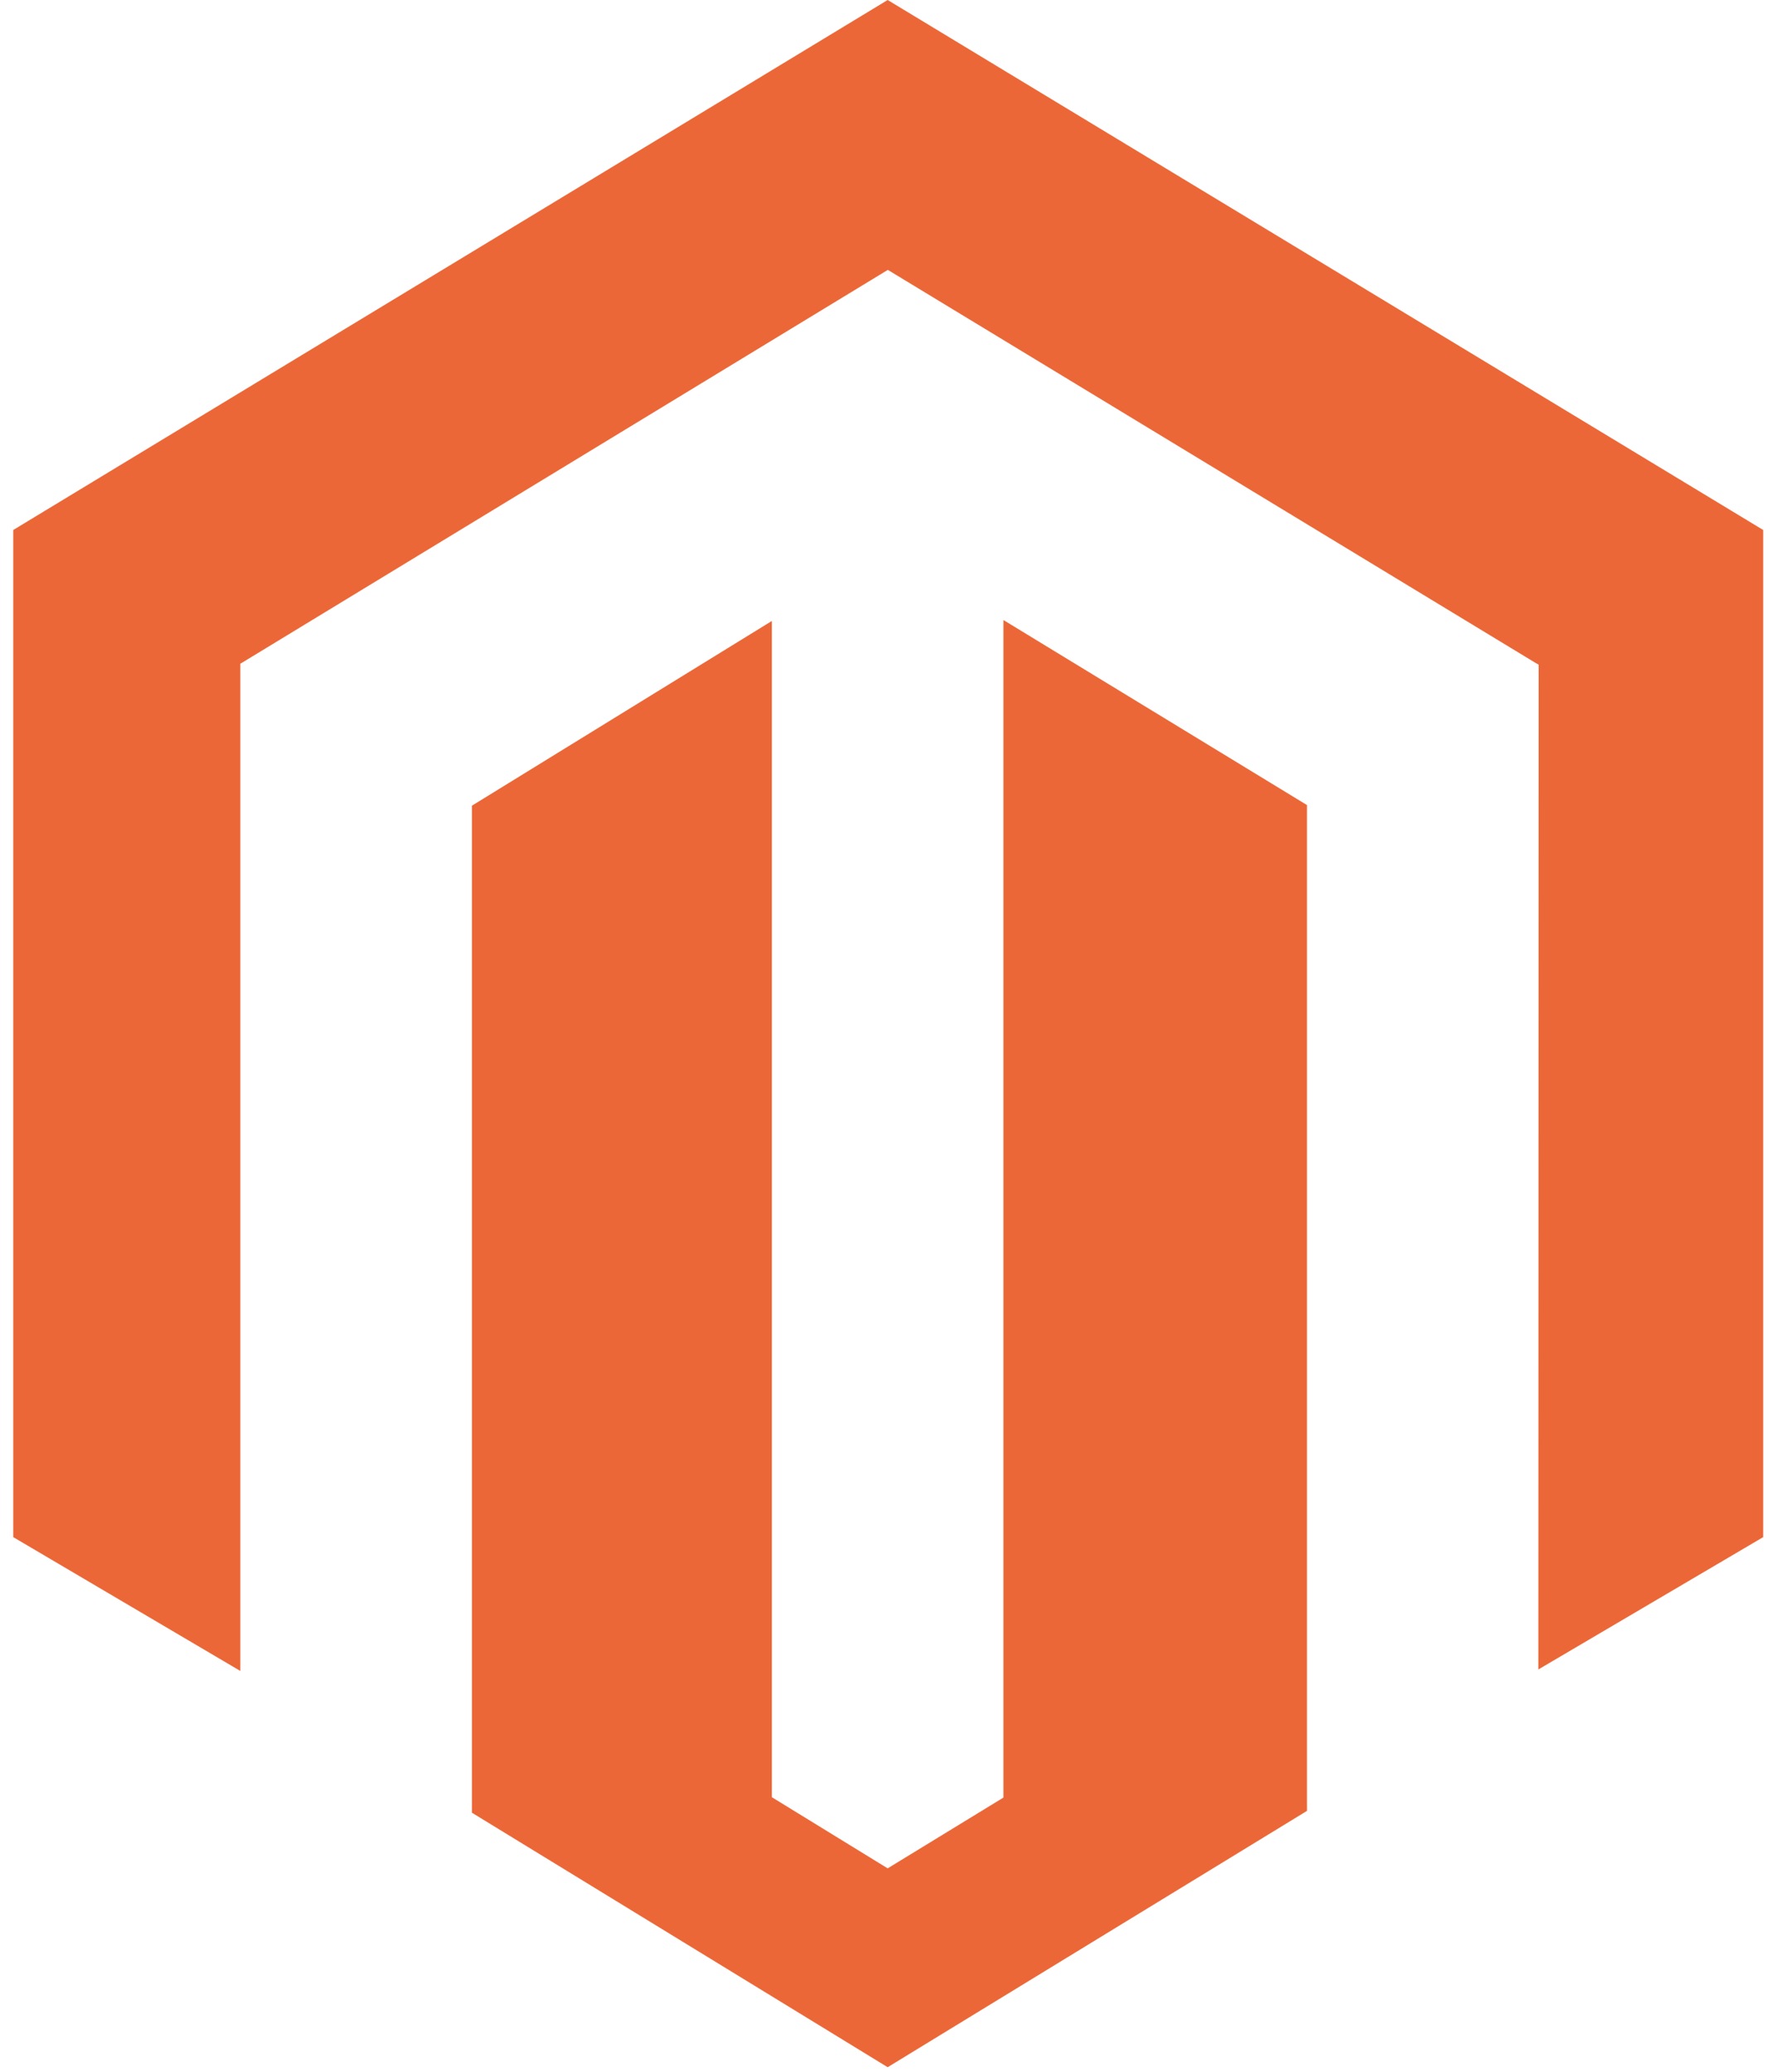 <svg width="55" height="64" viewBox="0 0 55 64" fill="none" xmlns="http://www.w3.org/2000/svg">
<g clip-path="url(#clip0_1620_1232)">
<path d="M31.005 19.151V55.522L27.428 57.708L23.849 55.51V19.18L14.581 24.886V55.989L27.428 63.85L40.384 55.933V24.866L31.005 19.151ZM27.428 0L0.409 16.37V47.477L7.426 51.611V20.501L27.433 8.336L47.459 20.483L47.542 20.53L47.533 51.565L54.481 47.477V16.37L27.428 0Z" fill="#EC6737"/>
</g>
<defs>
<clipPath id="clip0_1620_1232">
<rect width="54.073" height="64" fill="white" transform="translate(0.409)"/>
</clipPath>
</defs>
</svg>
